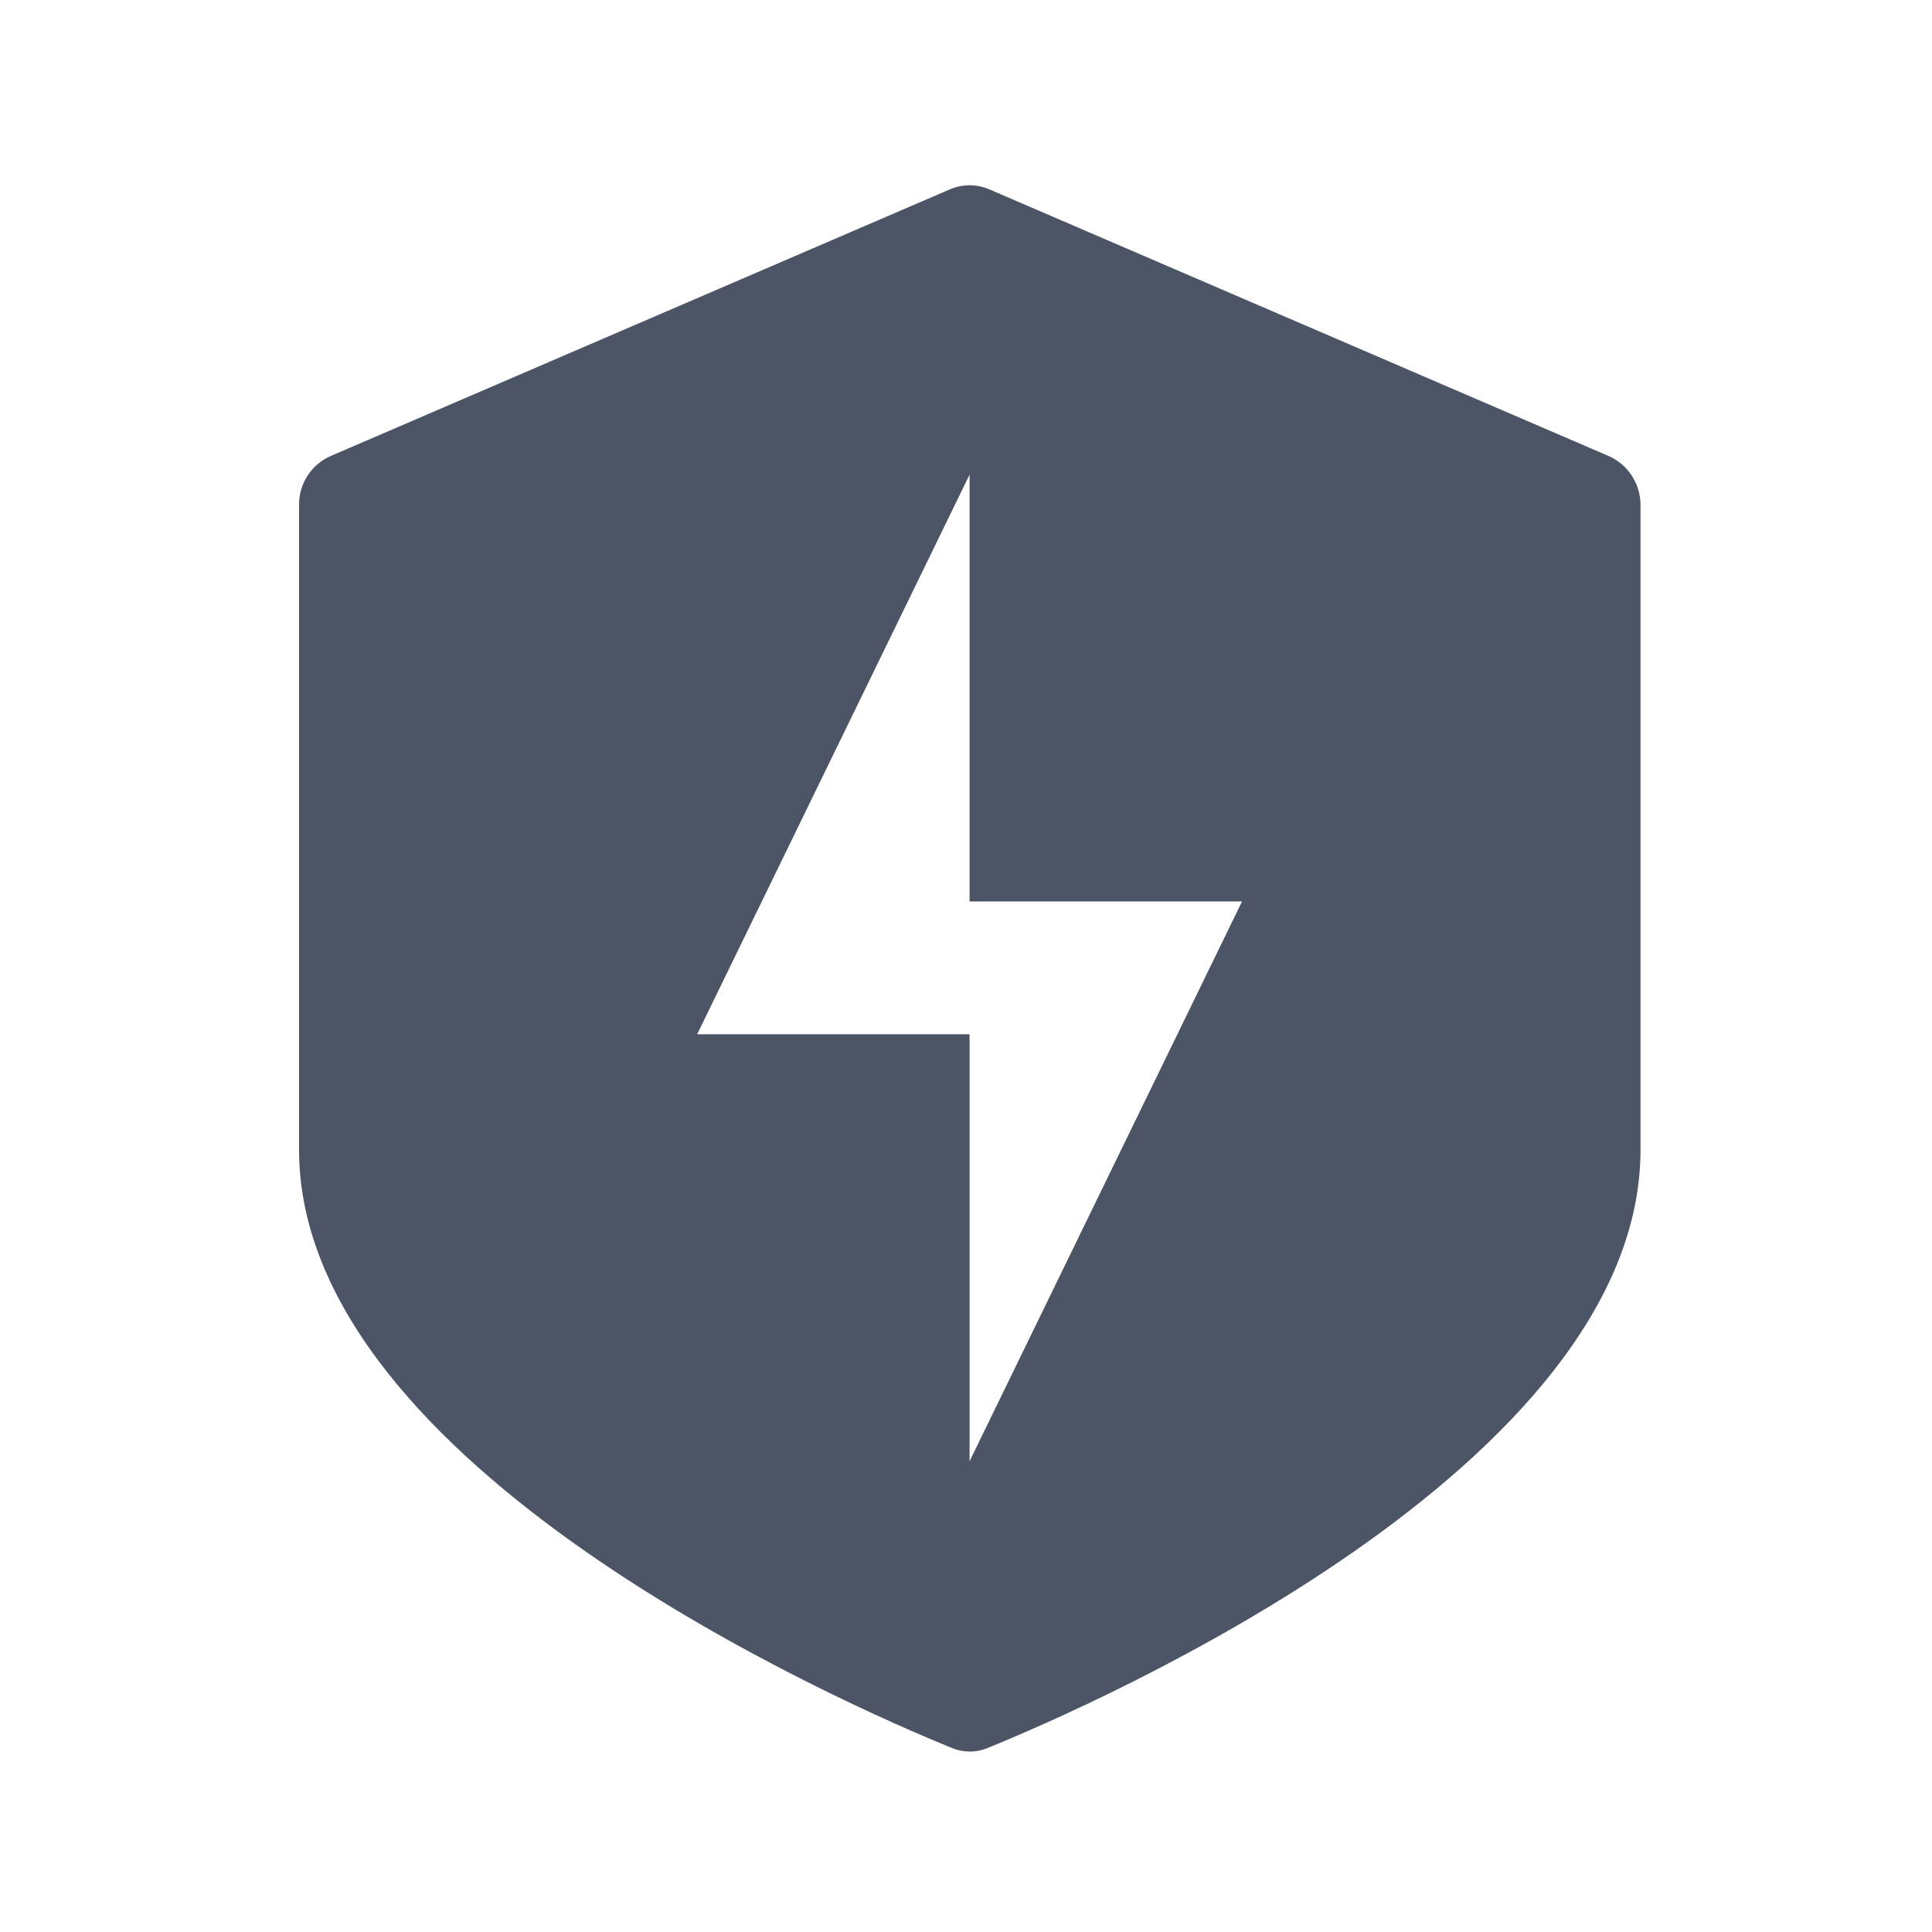 <svg width="32" height="32" viewBox="0 0 32 32" fill="none" xmlns="http://www.w3.org/2000/svg">
<path d="M26.637 7.55L16.381 3.134C16.175 3.047 15.944 3.047 15.738 3.134L5.484 7.55C5.162 7.687 4.953 8.006 4.953 8.356V19.041C4.953 24.294 14.009 28.238 15.769 28.953C15.959 29.031 16.169 29.031 16.356 28.953C18.116 28.238 27.172 24.297 27.172 19.041V8.356C27.169 8.006 26.959 7.687 26.637 7.55ZM16.059 24.203V17.131H11.547L16.059 7.862V14.931H20.572L16.059 24.203Z" fill="#4B5565"/>
</svg>
